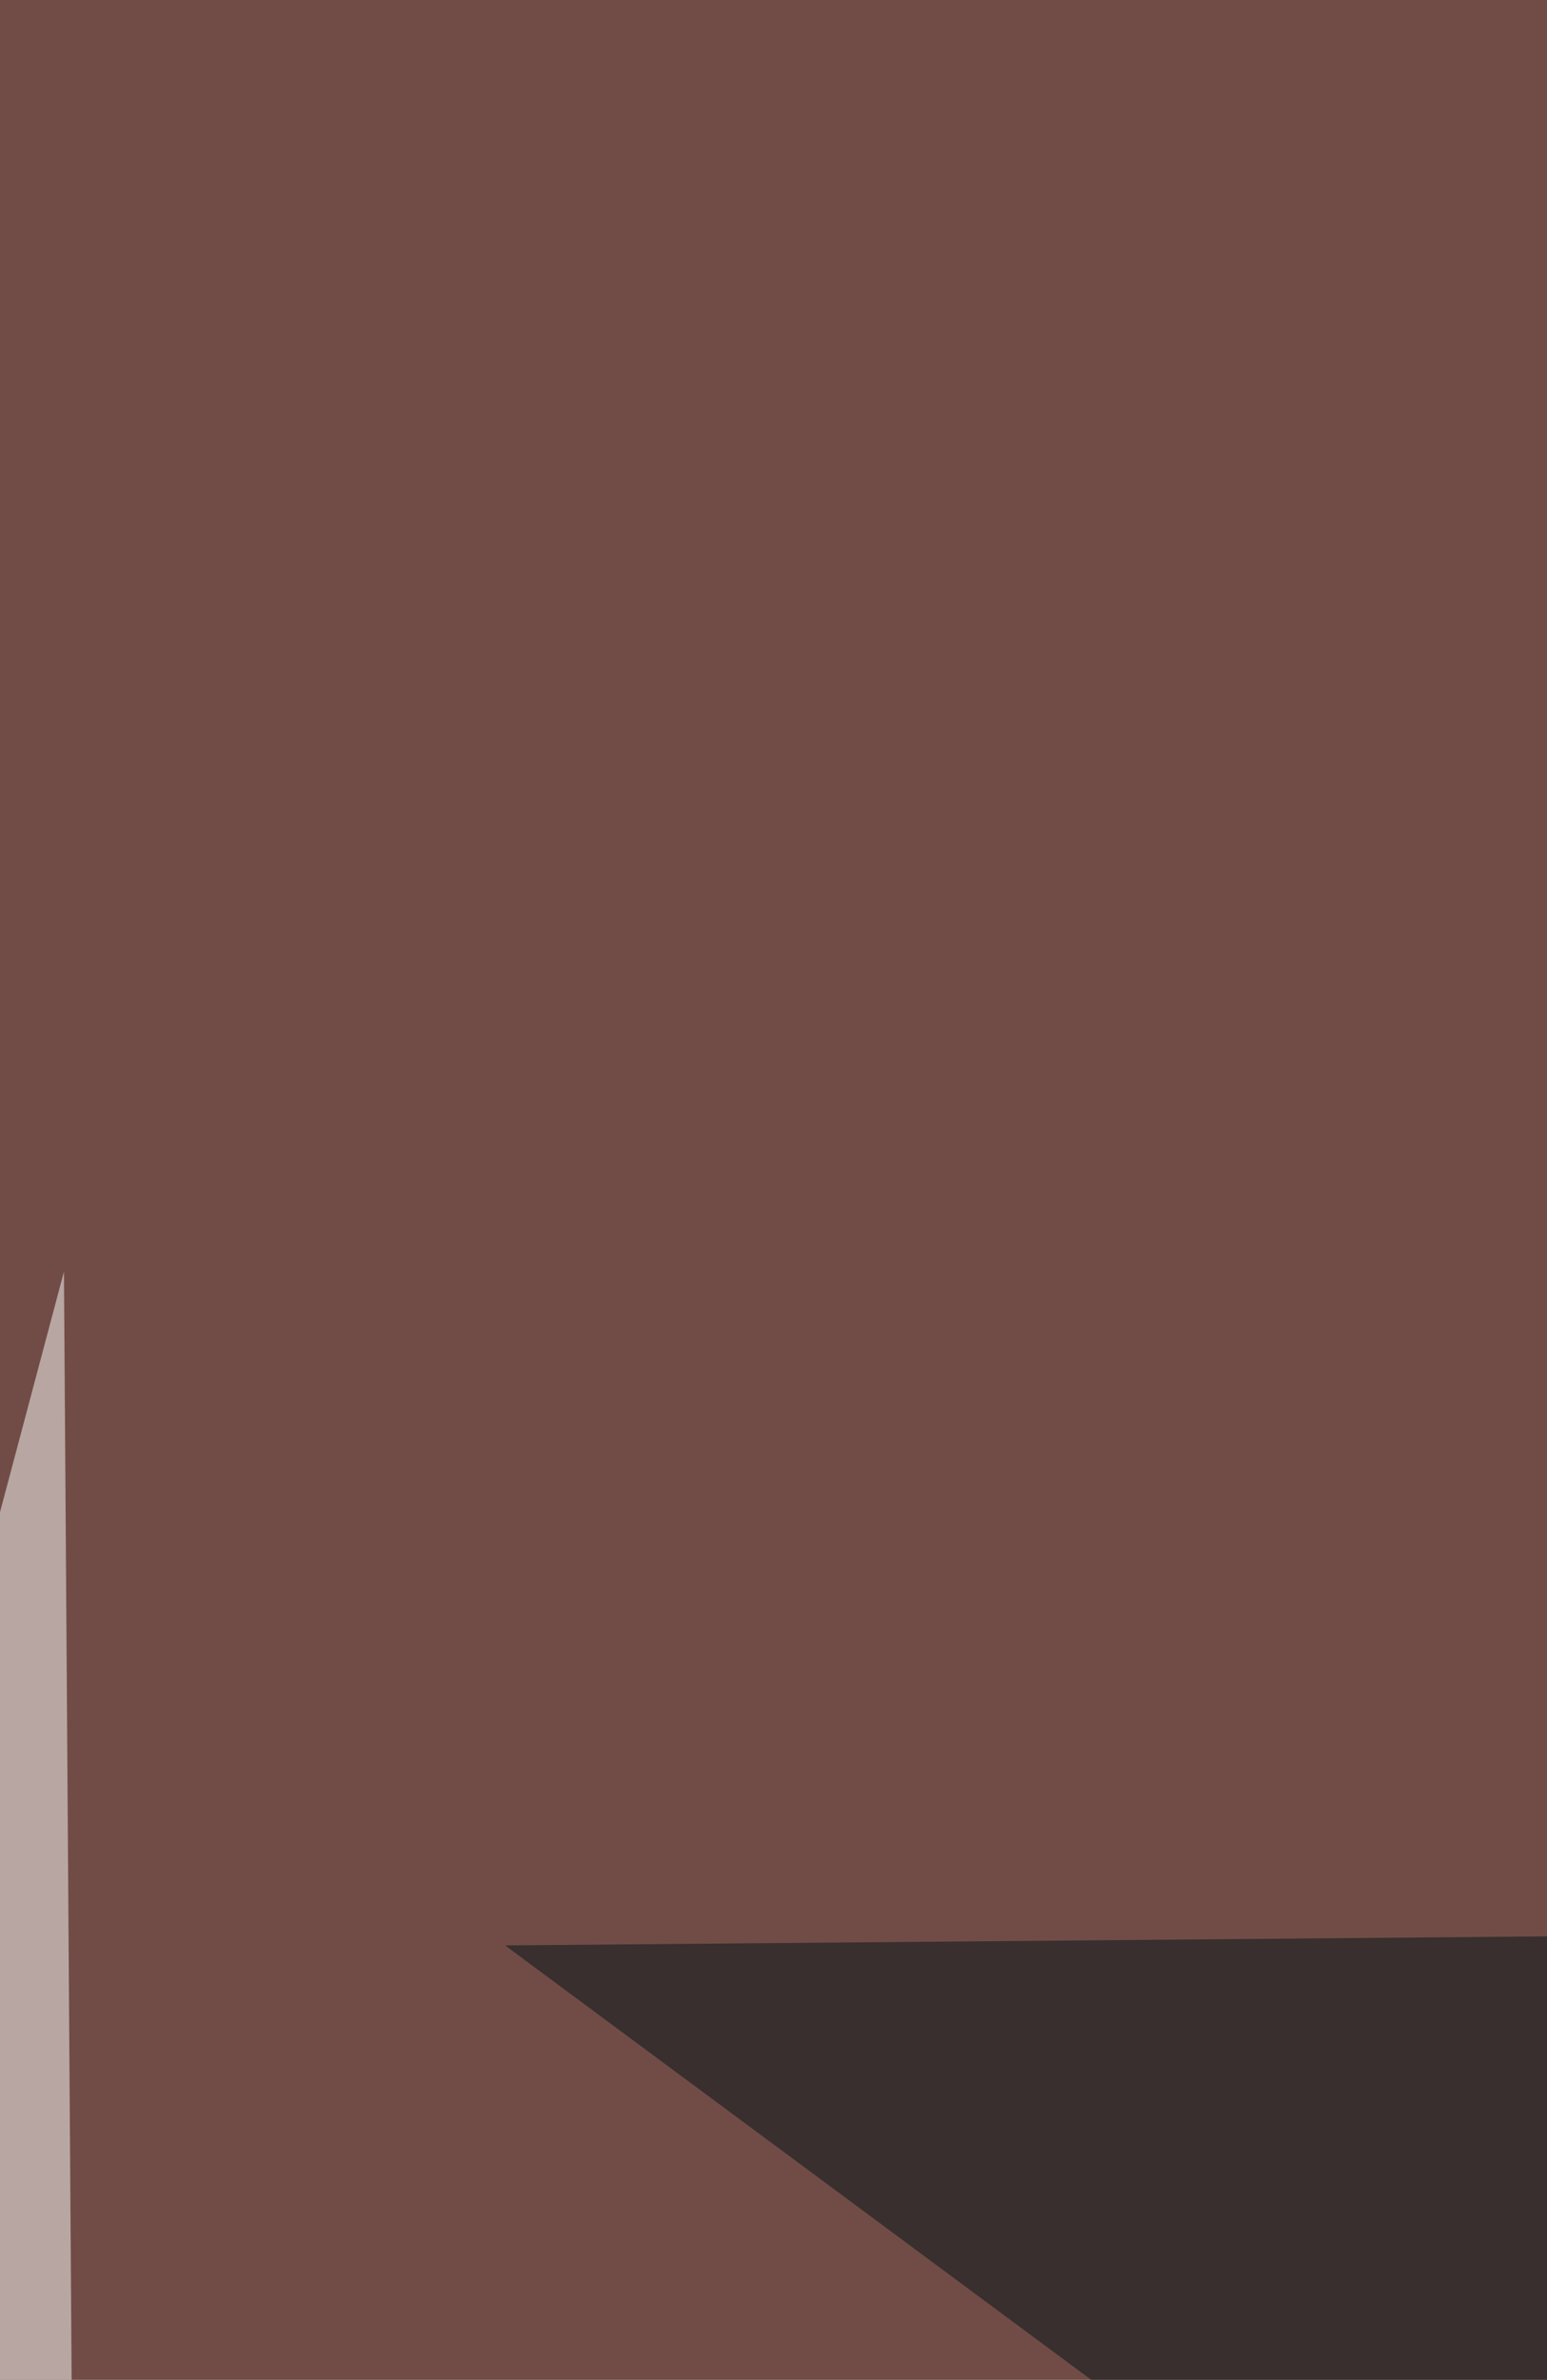 <svg xmlns="http://www.w3.org/2000/svg" width="600" height="923" ><filter id="a"><feGaussianBlur stdDeviation="55"/></filter><rect width="100%" height="100%" fill="#714c46"/><g filter="url(#a)"><g fill-opacity=".5"><path fill="#fff" d="M-69.8 849l94.6-355.8 4.5 648.5zm563 373.8l-333.3-85.6 657.6-13.5z"/><path fill="#001217" d="M718.4 1141.7L713.9 750l-518 4.5z"/><path fill="#fff" d="M817.5 682.3l-85.6 198.2-4.5-513.4z"/></g></g></svg>